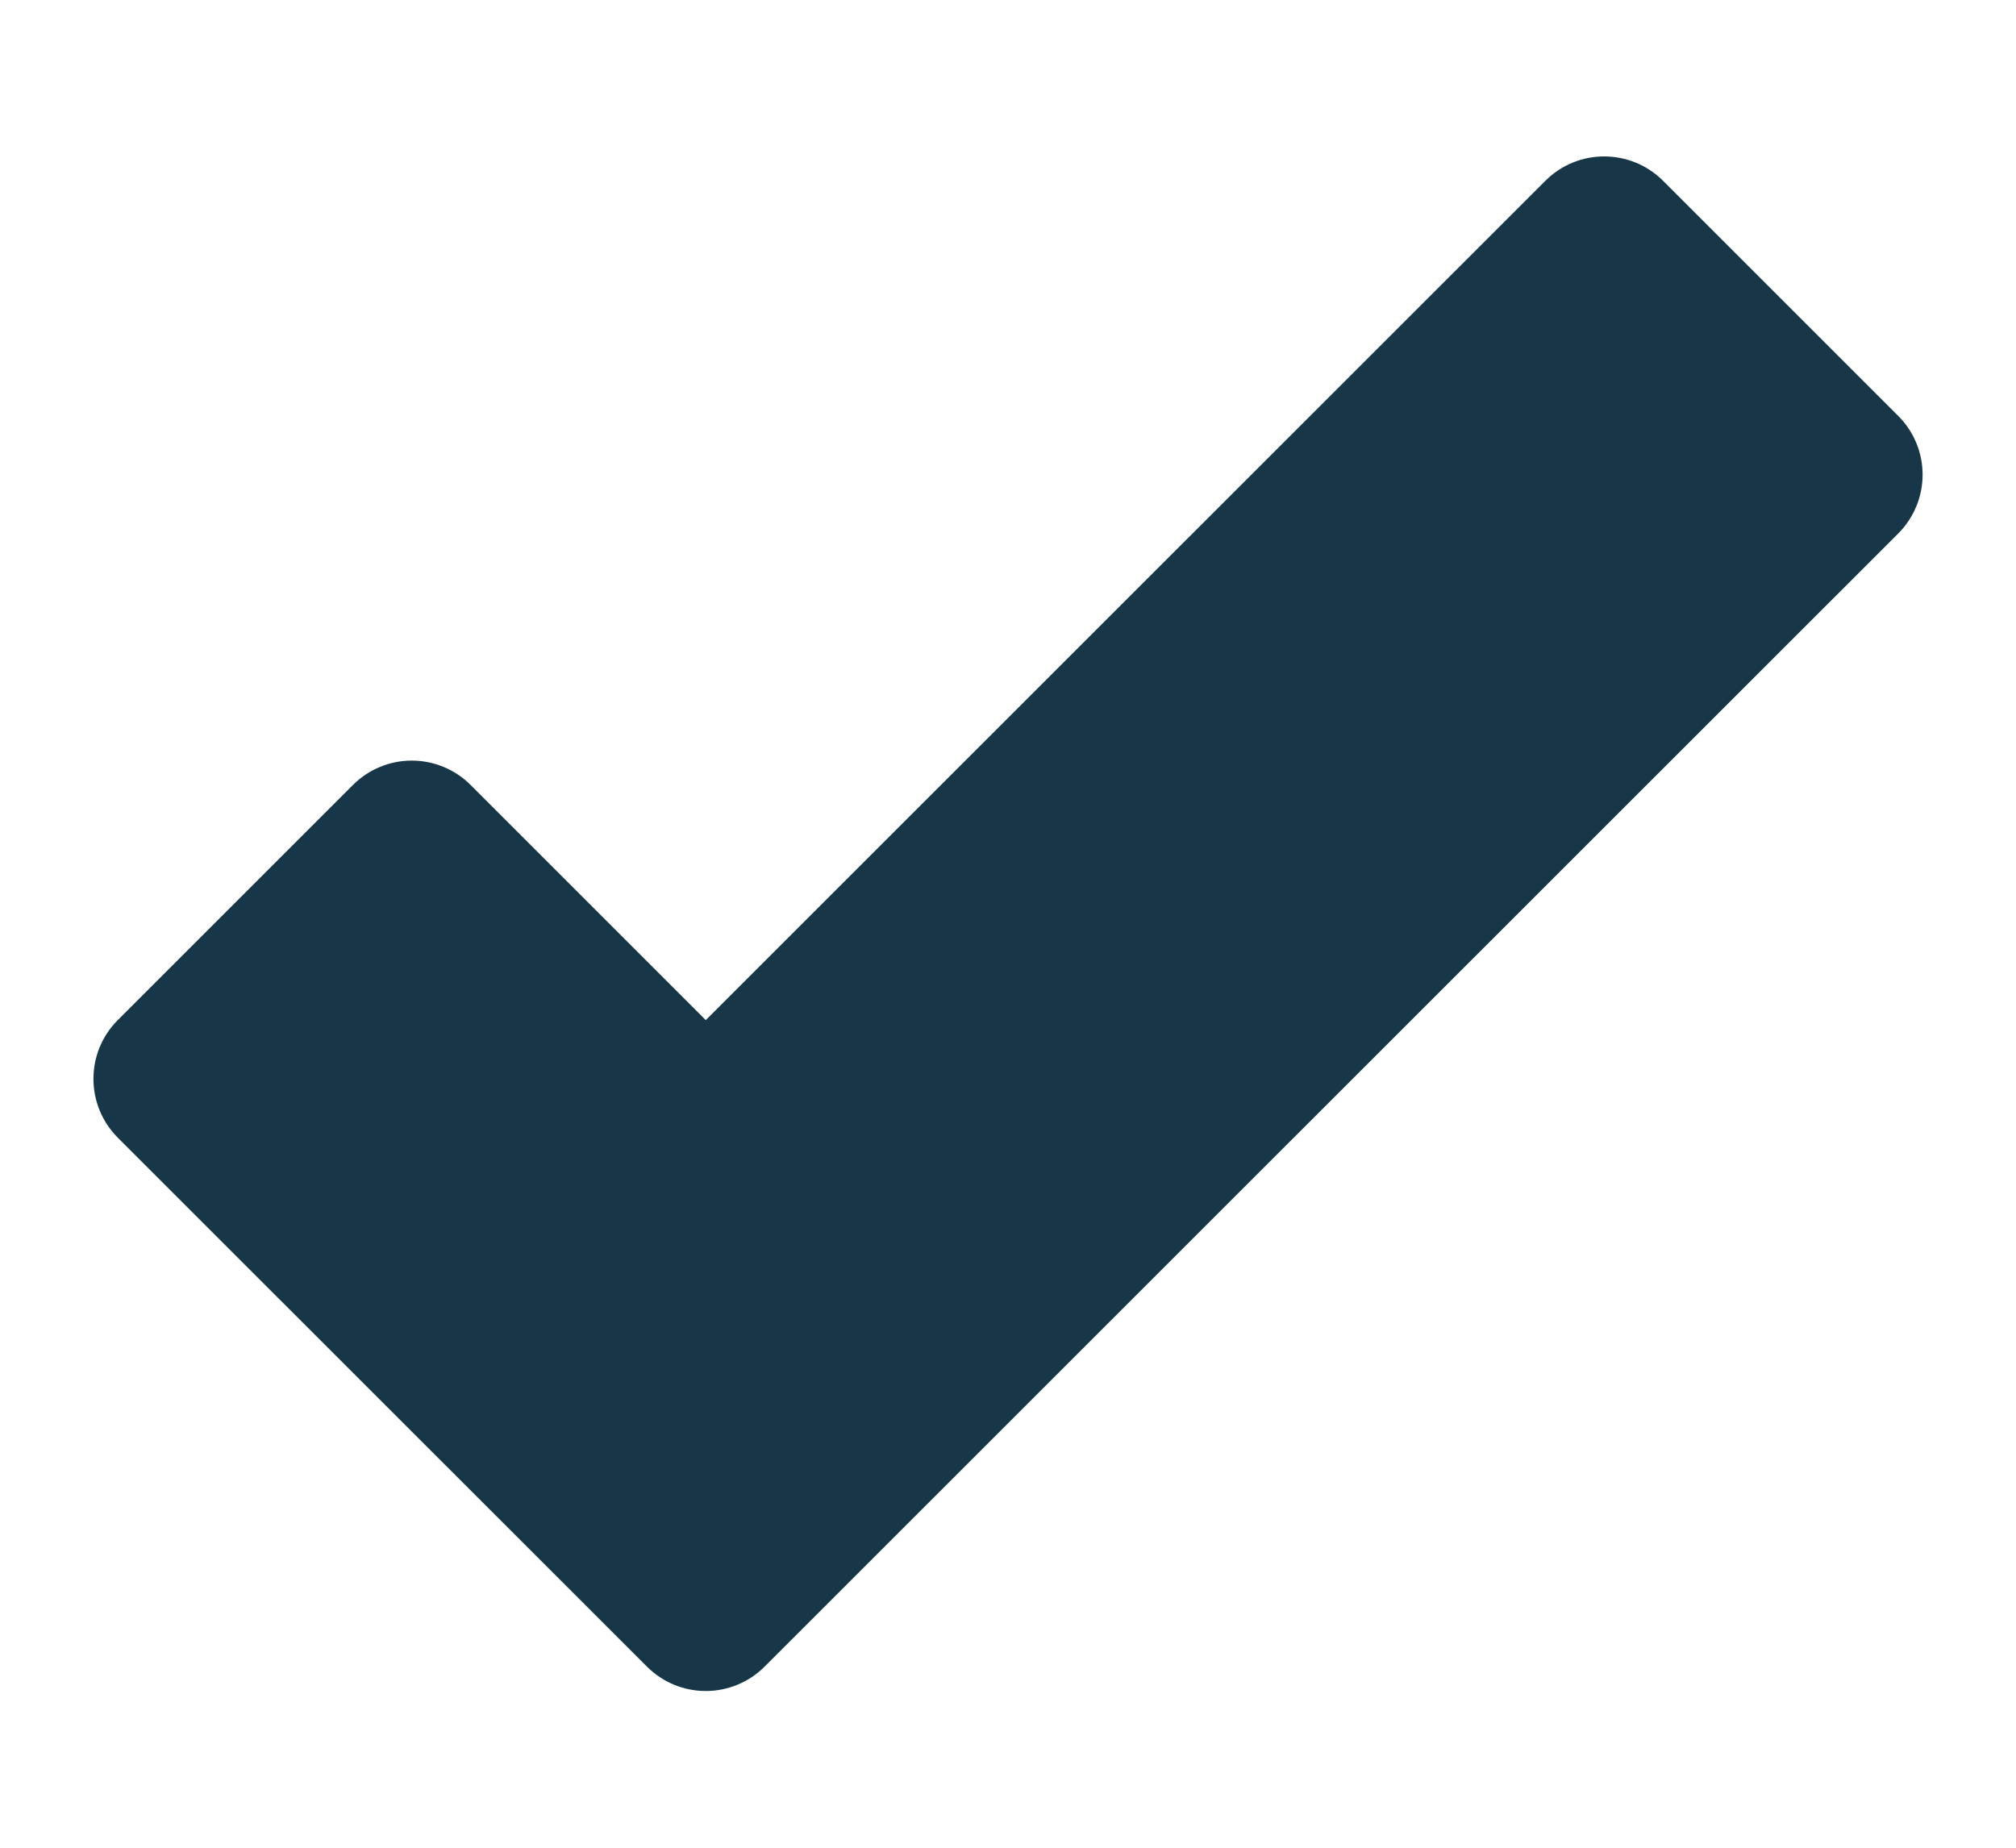<svg width="12" height="11" viewBox="0 0 12 11" fill="none" xmlns="http://www.w3.org/2000/svg">
<path d="M3.851 9.922C3.944 10.015 4.07 10.067 4.201 10.067C4.332 10.067 4.458 10.015 4.551 9.922L11.299 3.176C11.392 3.083 11.444 2.957 11.444 2.826C11.444 2.694 11.392 2.569 11.299 2.476L9.899 1.076C9.705 0.883 9.392 0.883 9.199 1.076L4.201 6.073L2.801 4.673C2.708 4.58 2.582 4.528 2.451 4.528C2.32 4.528 2.194 4.58 2.101 4.673L0.701 6.073C0.508 6.266 0.508 6.579 0.701 6.773L3.851 9.922Z" fill="#173748"/>
</svg>
